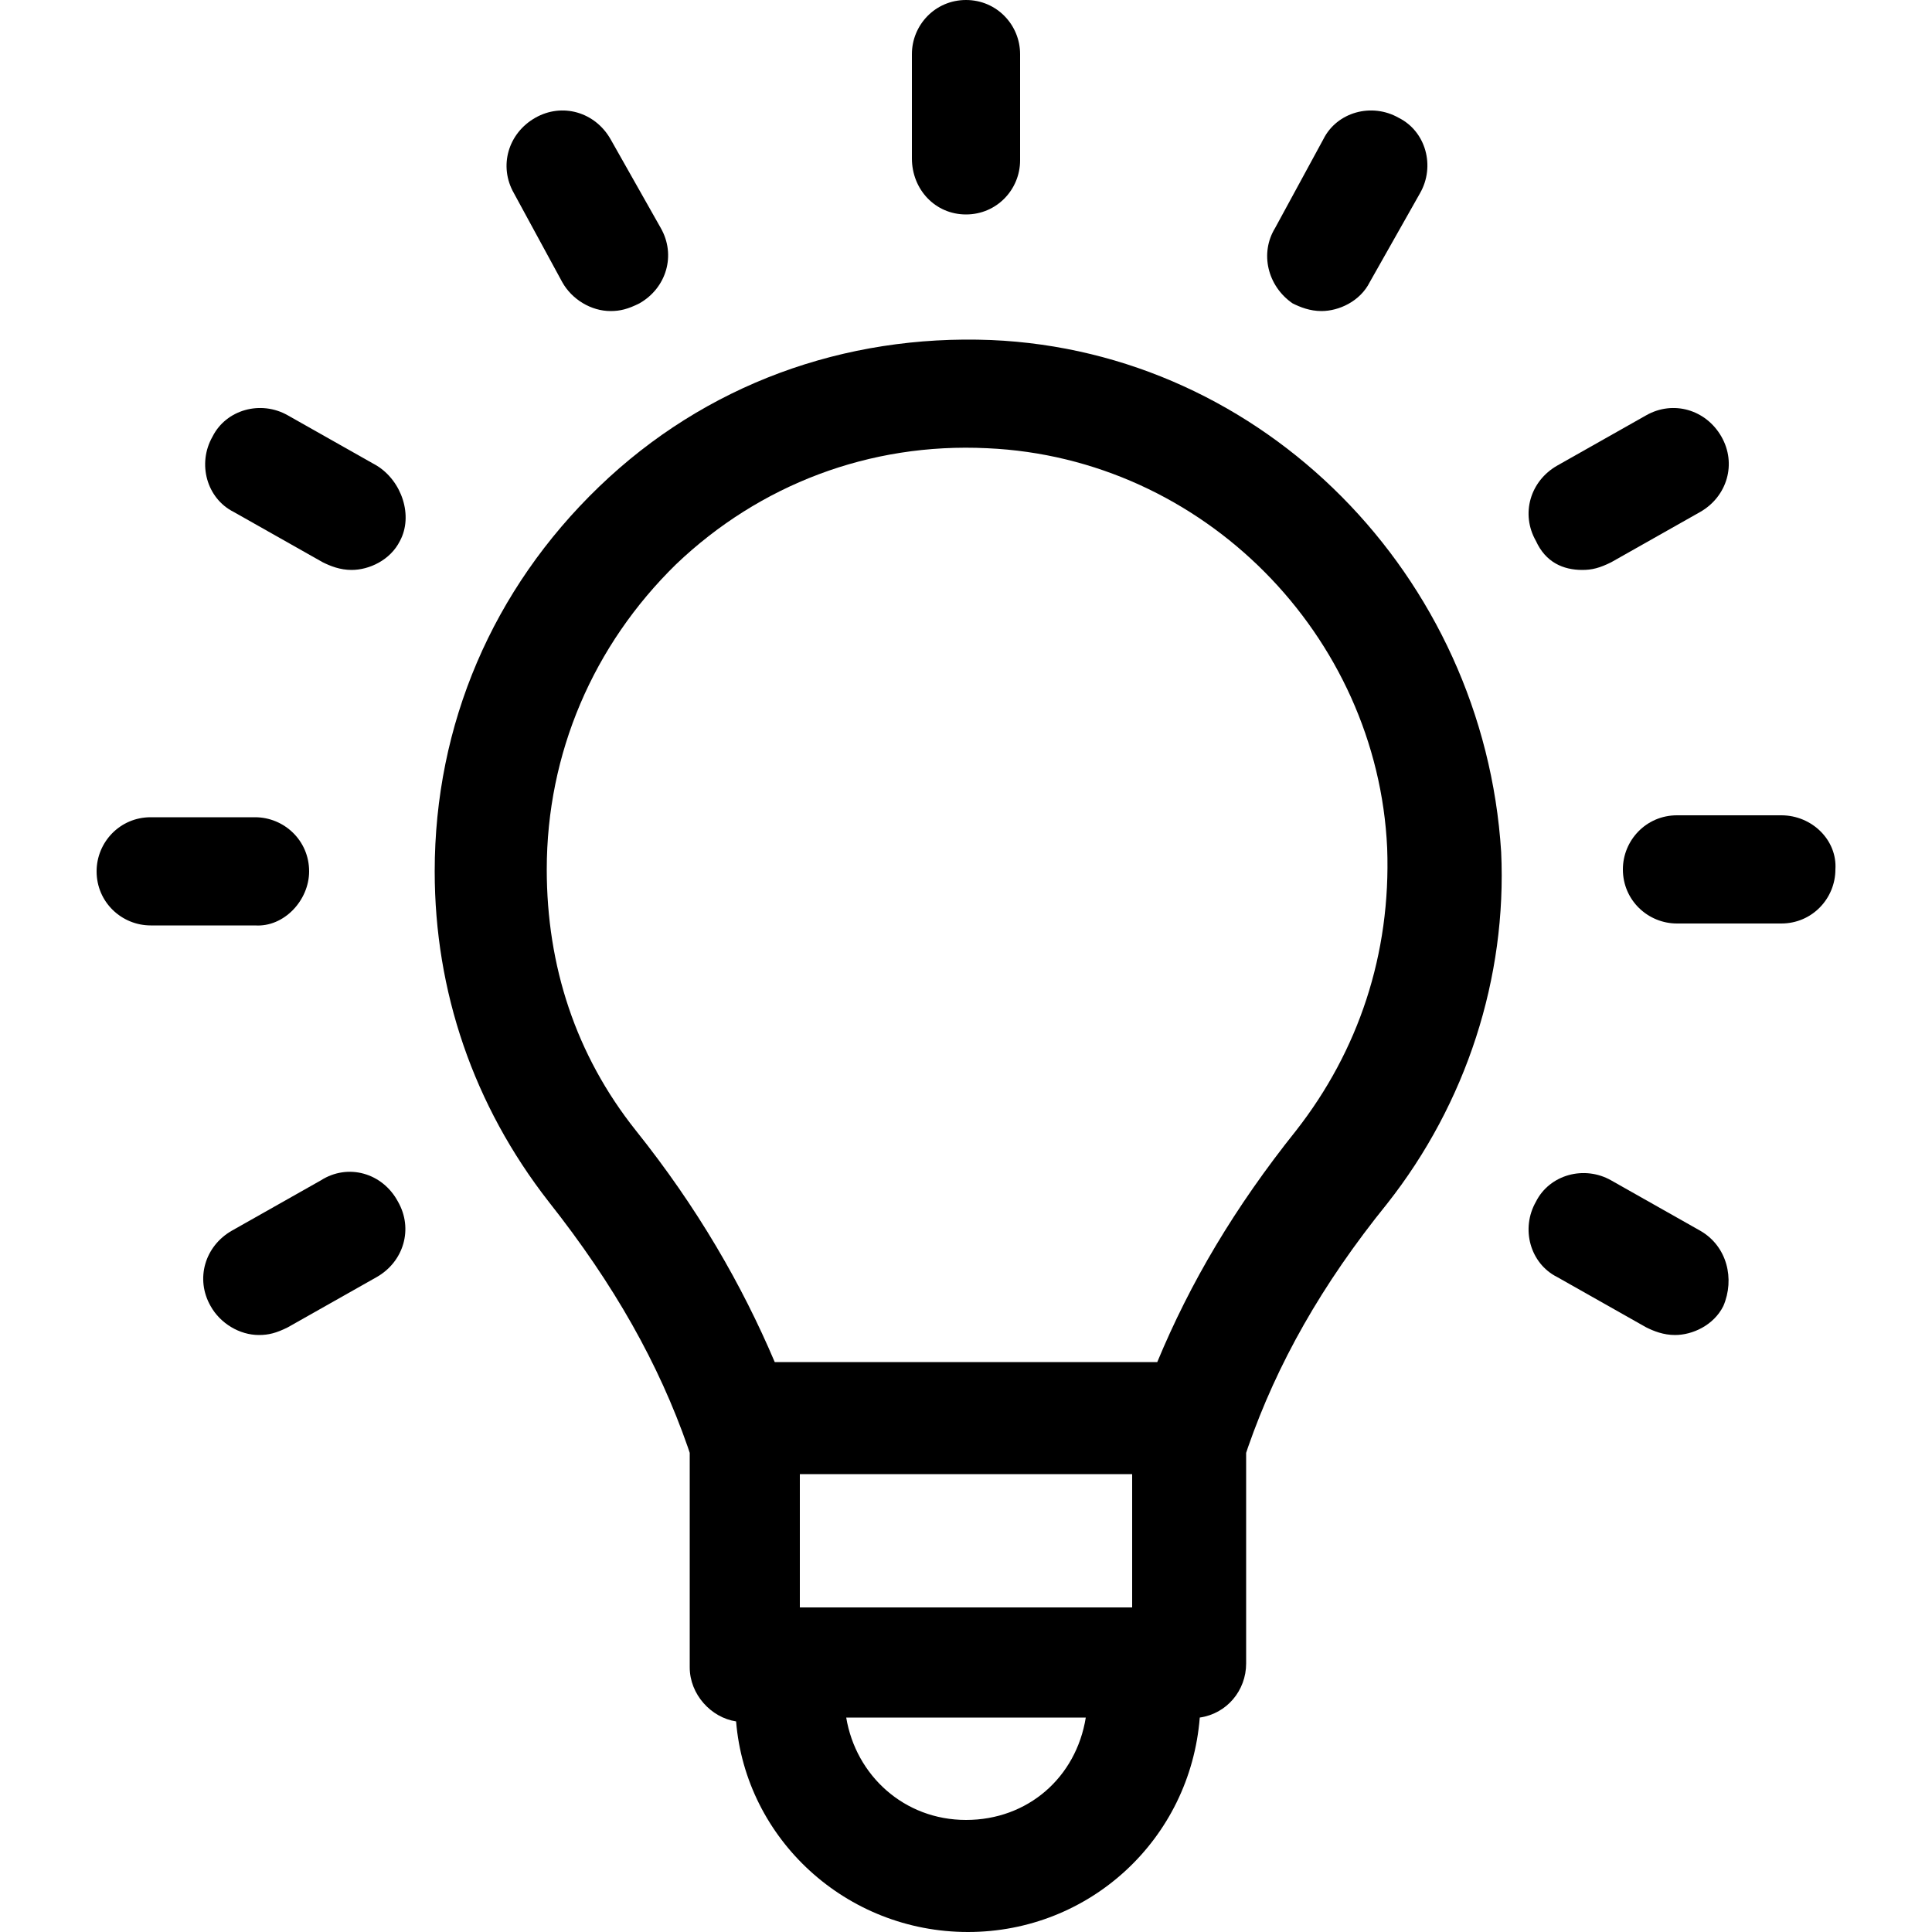 <svg xml:space="preserve" style="enable-background:new 0 0 100 100;" viewBox="0 0 100 100" y="0px" x="0px" xmlns:xlink="http://www.w3.org/1999/xlink" xmlns="http://www.w3.org/2000/svg" id="Layer_1" version="1.1">
<g>
	<path d="M51.3,17.6c-7.6-0.3-14.8,2.3-20.3,7.6c-5.5,5.3-8.5,12.3-8.5,19.9c0,6.2,2,12.1,5.9,17.1c3.4,4.3,5.7,8.4,7.2,12.7
		l0.1,0.3v11.1c0,1.4,1.1,2.6,2.4,2.8c0.5,6.1,5.7,10.9,12,10.9s11.5-4.8,12-11.1c1.4-0.2,2.4-1.4,2.4-2.8V75.2l0.1-0.3
		c1.5-4.3,3.8-8.4,7.2-12.6c4.1-5.2,6.2-11.7,5.9-18.2C76.8,29.8,65.4,18.2,51.3,17.6L51.3,17.6z M58.6,76.3v6.9H41.4v-6.9H58.6z
		 M50,94.2c-3.2,0-5.7-2.3-6.2-5.3h12.4C55.7,92,53.2,94.2,50,94.2L50,94.2z M67.1,58.5c-3.2,4-5.5,7.9-7.2,12H40.1
		c-1.7-4-4-8-7.2-12c-3.1-3.9-4.6-8.5-4.6-13.5c0-6,2.4-11.6,6.7-15.8c4.3-4.1,10-6.3,16.1-6c11.2,0.5,20.2,9.7,20.7,20.7
		C72,49.4,70.3,54.4,67.1,58.5L67.1,58.5z"></path>
	<path d="M50,11.1c1.6,0,2.8-1.3,2.8-2.8V2.8C52.8,1.3,51.6,0,50,0c-1.6,0-2.8,1.3-2.8,2.8v5.4C47.2,9.8,48.4,11.1,50,11.1z"></path>
	<path d="M29.1,14.6c0.5,0.9,1.5,1.5,2.5,1.5c0.5,0,0.9-0.1,1.5-0.4c1.4-0.8,1.9-2.5,1.1-3.9l-2.6-4.6c-0.8-1.4-2.5-1.9-3.9-1.1
		c-1.4,0.8-1.9,2.5-1.1,3.9L29.1,14.6z"></path>
	<path d="M19.5,24.1l-4.6-2.6c-1.4-0.8-3.2-0.3-3.9,1.1c-0.8,1.4-0.3,3.2,1.1,3.9l4.6,2.6c0.4,0.2,0.9,0.4,1.5,0.4
		c0.9,0,2-0.5,2.5-1.5C21.4,26.7,20.8,24.9,19.5,24.1L19.5,24.1z"></path>
	<path d="M16,45.1c0-1.6-1.3-2.8-2.8-2.8H7.8c-1.6,0-2.8,1.3-2.8,2.8c0,1.6,1.3,2.8,2.8,2.8h5.4C14.7,48,16,46.6,16,45.1z"></path>
	<path d="M16.6,61.1L12,63.7c-1.4,0.8-1.9,2.5-1.1,3.9c0.5,0.9,1.5,1.5,2.5,1.5c0.5,0,0.9-0.1,1.5-0.4l4.6-2.6
		c1.4-0.8,1.9-2.5,1.1-3.9C19.8,60.7,18,60.2,16.6,61.1L16.6,61.1z"></path>
	<path d="M88,63.7l-4.6-2.6c-1.4-0.8-3.2-0.3-3.9,1.1c-0.8,1.4-0.3,3.2,1.1,3.9l4.6,2.6c0.4,0.2,0.9,0.4,1.5,0.4
		c0.9,0,2-0.5,2.5-1.5C89.8,66.2,89.4,64.5,88,63.7L88,63.7z"></path>
	<path d="M92.2,42.2h-5.4c-1.6,0-2.8,1.3-2.8,2.8c0,1.6,1.3,2.8,2.8,2.8h5.4c1.6,0,2.8-1.3,2.8-2.8C95.1,43.5,93.8,42.2,92.2,42.2z"></path>
	<path d="M81.9,29.5c0.5,0,0.9-0.1,1.5-0.4l4.6-2.6c1.4-0.8,1.9-2.5,1.1-3.9c-0.8-1.4-2.5-1.9-3.9-1.1l-4.6,2.6
		c-1.4,0.8-1.9,2.5-1.1,3.9C80,29.1,80.9,29.5,81.9,29.5L81.9,29.5z"></path>
	<path d="M66.9,15.7c0.4,0.2,0.9,0.4,1.5,0.4c0.9,0,2-0.5,2.5-1.5l2.6-4.6c0.8-1.4,0.3-3.2-1.1-3.9c-1.4-0.8-3.2-0.3-3.9,1.1
		L66,11.8C65.2,13.1,65.6,14.8,66.9,15.7L66.9,15.7z"></path>
</g>
</svg>
